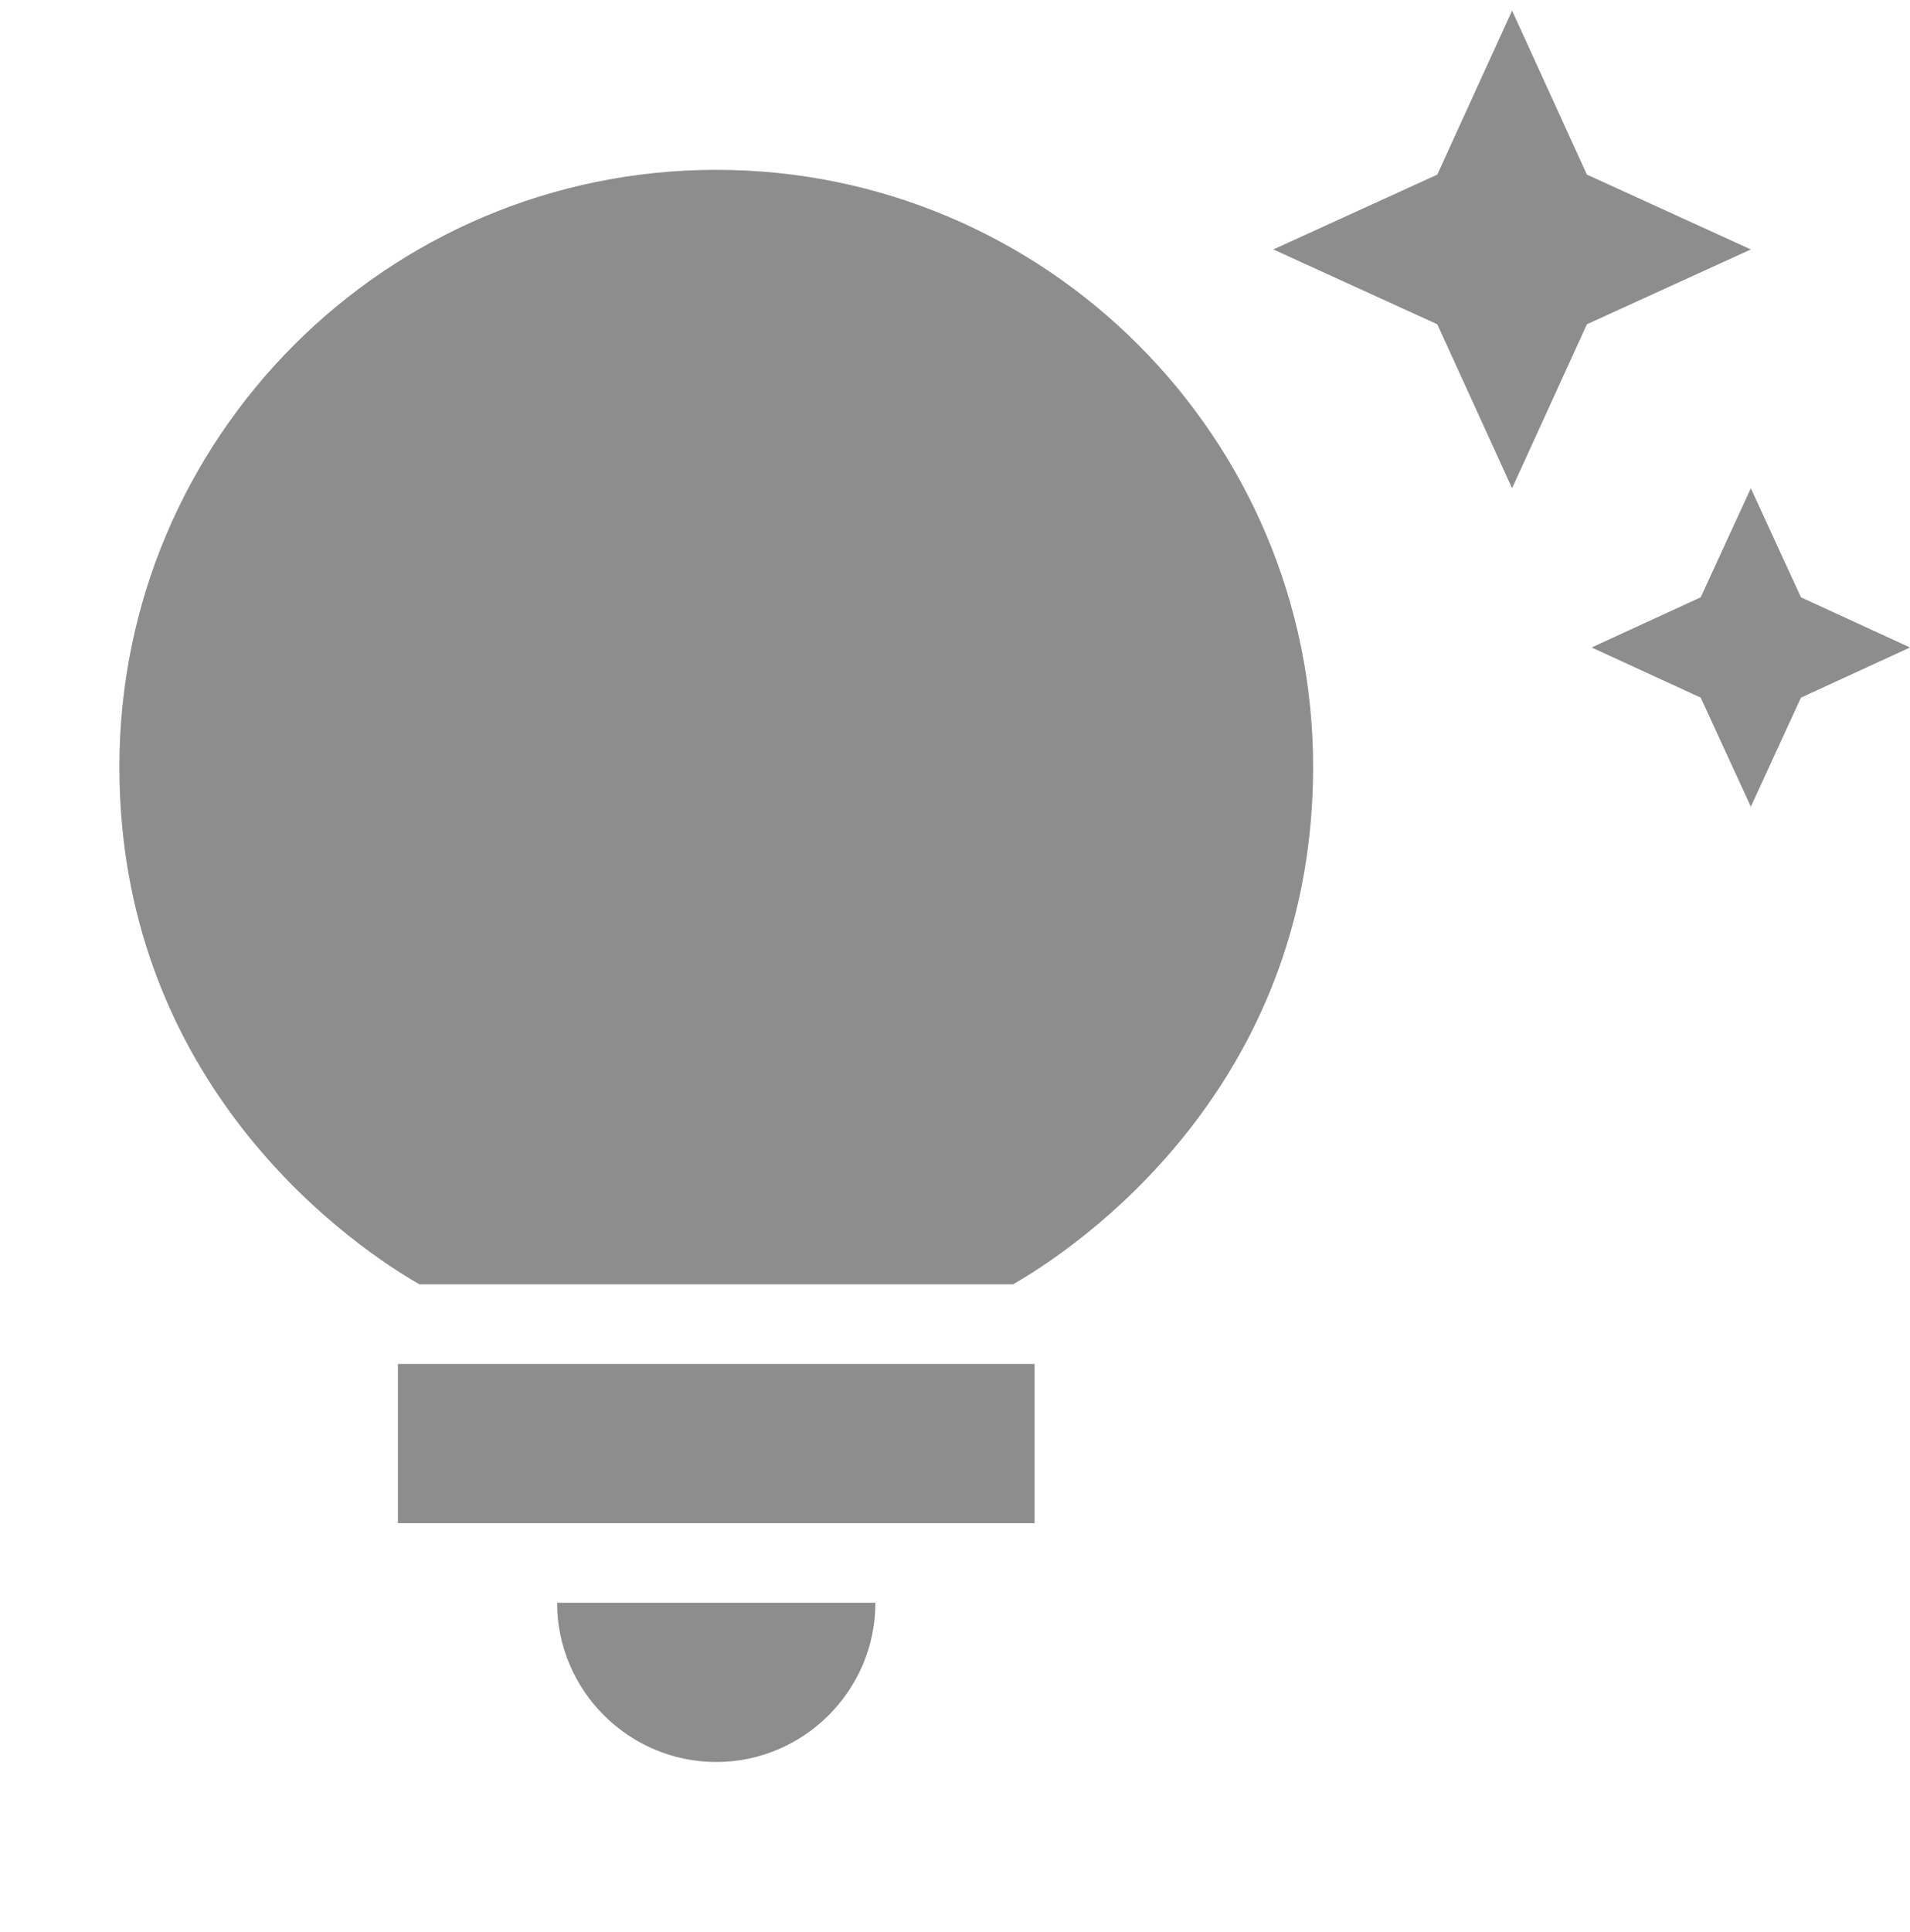 <svg width="90" height="91" viewBox="0 0 90 91" fill="none" xmlns="http://www.w3.org/2000/svg">
<g clip-path="url(#clip0_1620_3427)">
<path d="M26.25 75.5H41.25C41.25 79.625 37.875 83 33.75 83C29.625 83 26.25 79.625 26.25 75.5ZM18.75 71.75H48.75V64.25H18.75V71.75ZM61.875 36.125C61.875 50.45 51.9 58.1 47.737 60.5H19.762C15.6 58.1 5.625 50.45 5.625 36.125C5.625 20.6 18.225 8 33.75 8C49.275 8 61.875 20.6 61.875 36.125ZM80.138 28.137L75 30.5L80.138 32.862L82.5 38L84.862 32.862L90 30.5L84.862 28.137L82.5 23L80.138 28.137ZM71.25 23L74.775 15.275L82.5 11.75L74.775 8.225L71.25 0.5L67.725 8.225L60 11.75L67.725 15.275L71.25 23Z" fill="#8D8D8D"/>
</g>
<defs>
<clipPath id="clip0_1620_3427">
<rect width="90" height="90" fill="white" transform="translate(0 0.5)"/>
</clipPath>
</defs>
</svg>
